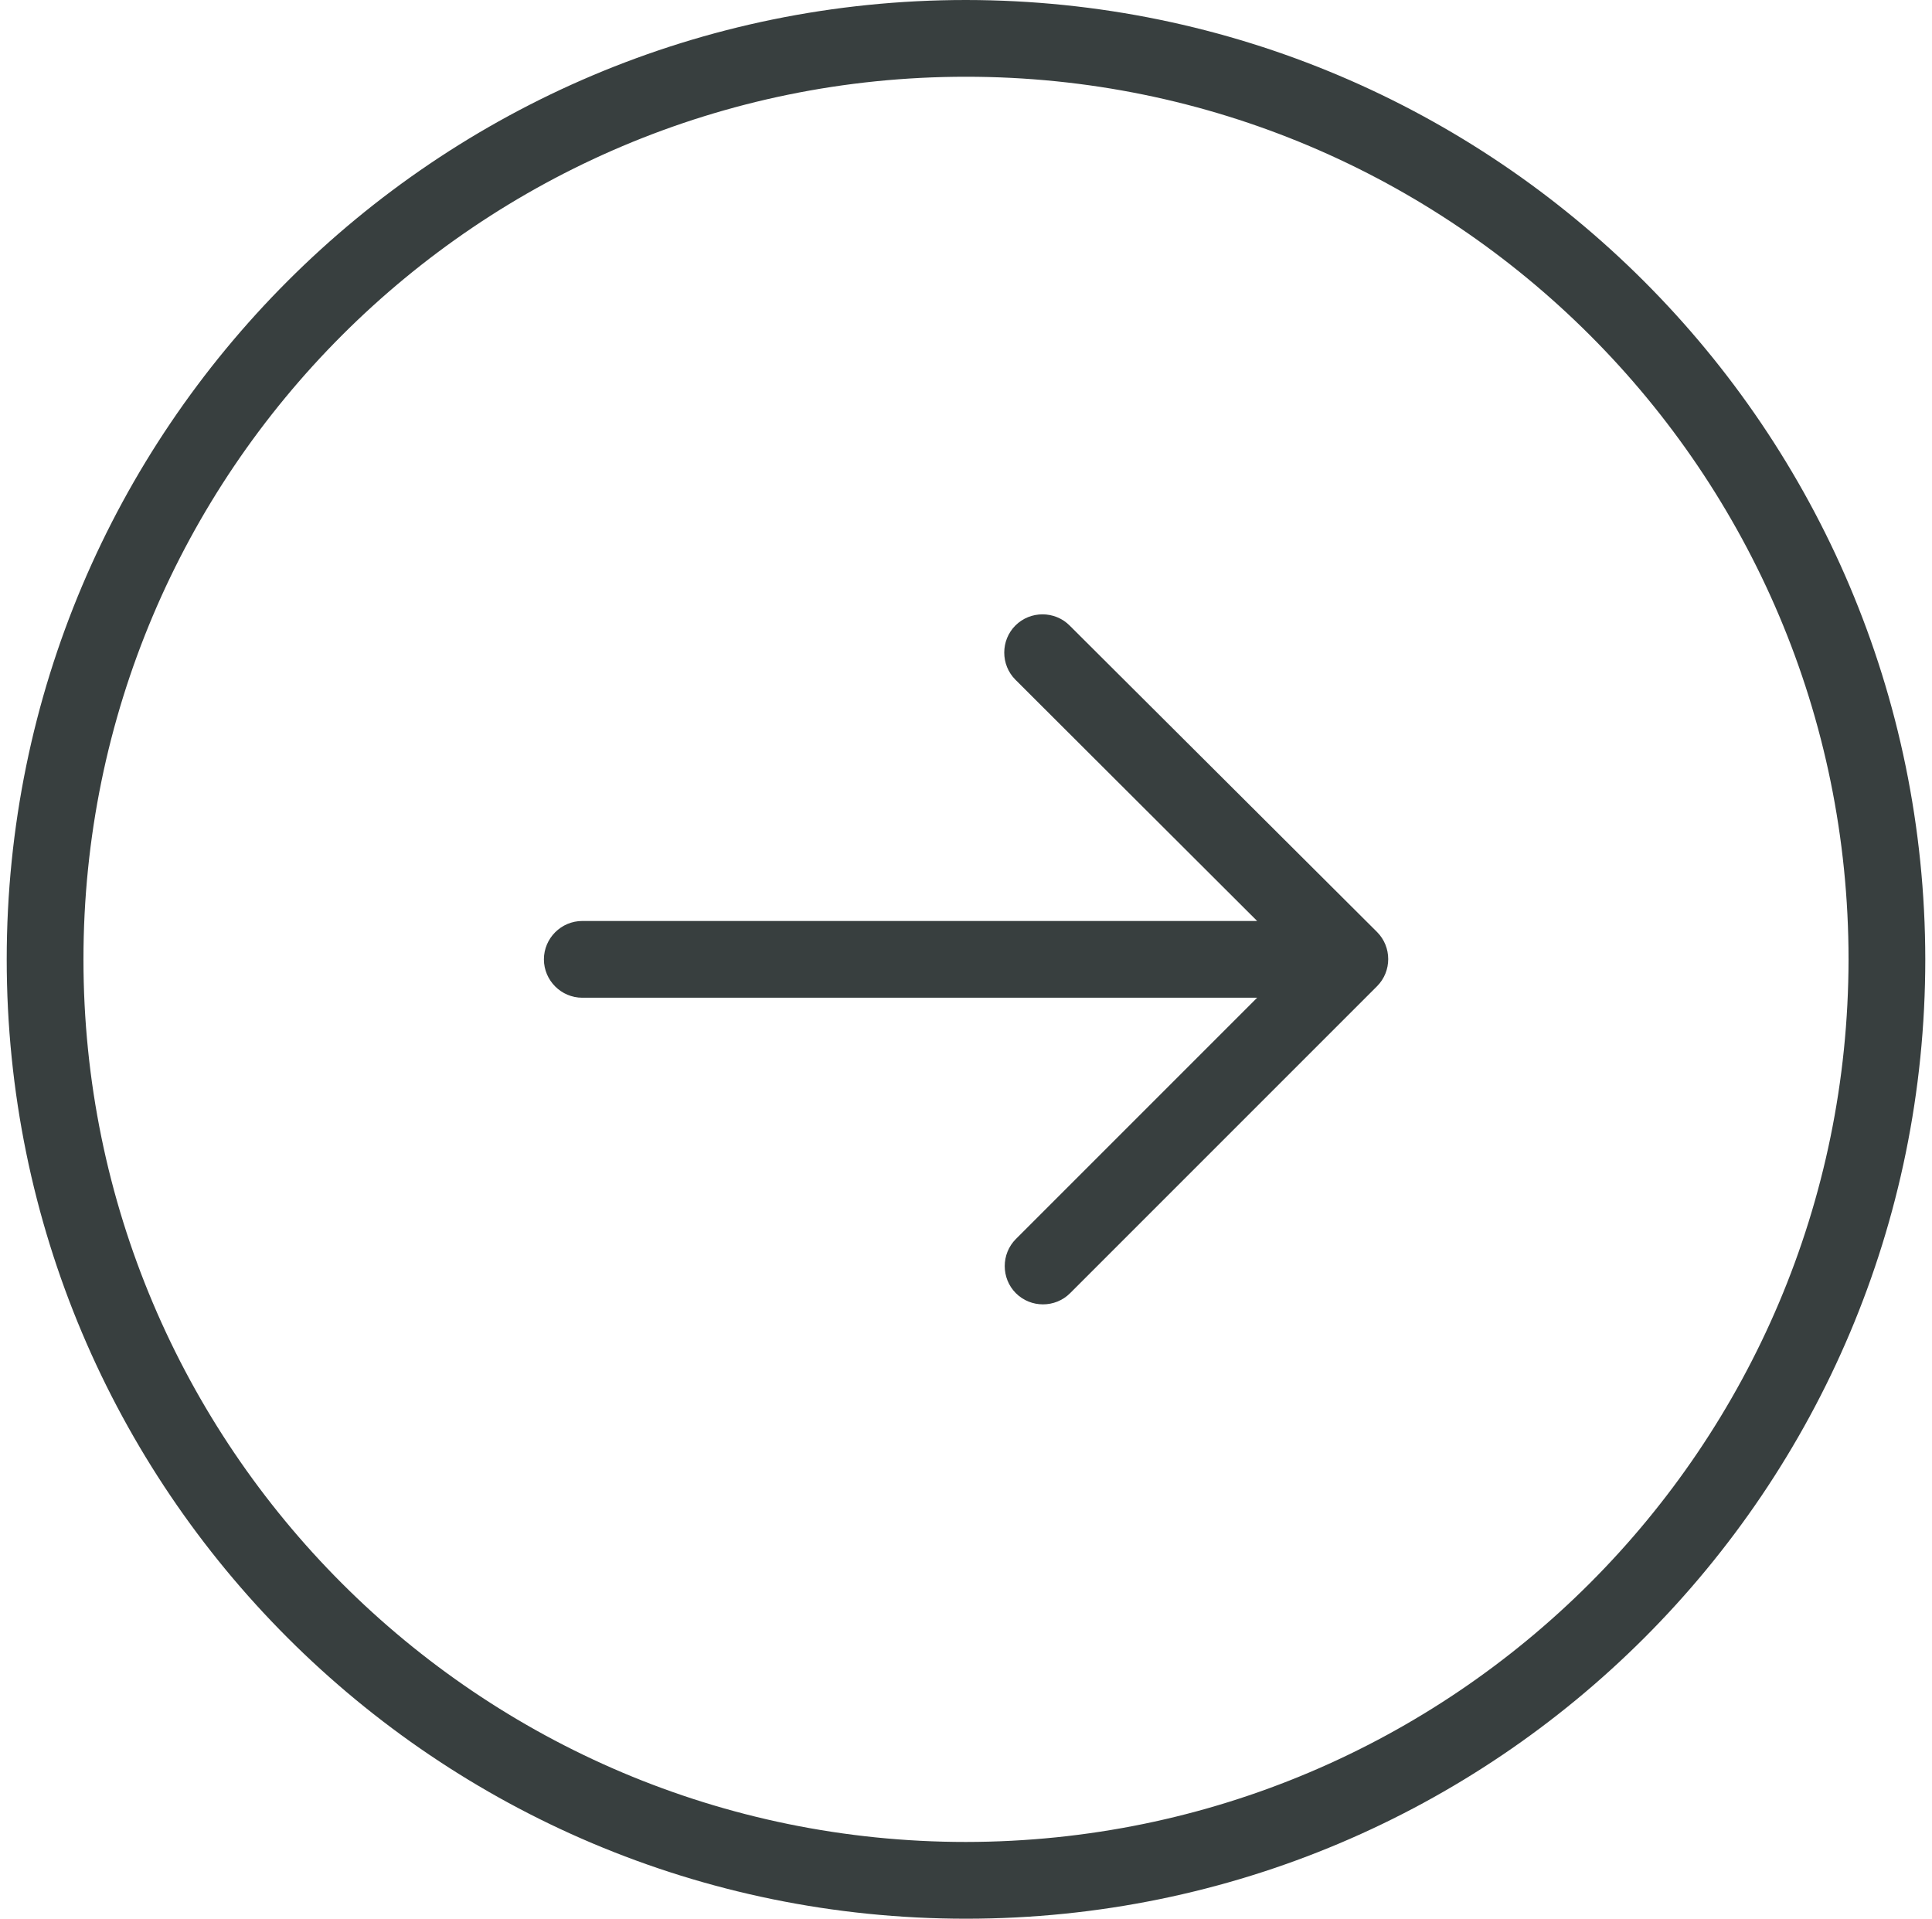 <?xml version="1.0" encoding="utf-8"?>
<!-- Generator: Adobe Illustrator 24.3.0, SVG Export Plug-In . SVG Version: 6.00 Build 0)  -->
<svg version="1.1" id="Layer_1" xmlns="http://www.w3.org/2000/svg" xmlns:xlink="http://www.w3.org/1999/xlink" x="0px" y="0px"
	 viewBox="0 0 402.8 400" style="enable-background:new 0 0 402.8 400;" xml:space="preserve">
<style type="text/css">
	.st0{fill:#383F3F;}
</style>
<g>
	<path class="st0" d="M201.4,0C91,0,1.4,89.5,1.4,200s89.5,200,200,200s200-89.5,200-200C401.3,89.6,311.8,0.1,201.4,0z M201.4,384
		c-101.6,0-184-82.4-184-184s82.4-184,184-184s184,82.4,184,184C385.3,301.6,303,383.9,201.4,384z M287.1,194.3
		c3.1,3.1,3.1,8.2,0,11.3l-64,64c-3.1,3.1-8.2,3.1-11.3,0s-3.1-8.2,0-11.3l50.3-50.3H121.4c-4.4,0-8-3.6-8-8s3.6-8,8-8h140.7
		l-50.4-50.3c-3.1-3.1-3.1-8.2,0-11.3s8.2-3.1,11.3,0l0,0L287.1,194.3z"/>
</g>
</svg>
